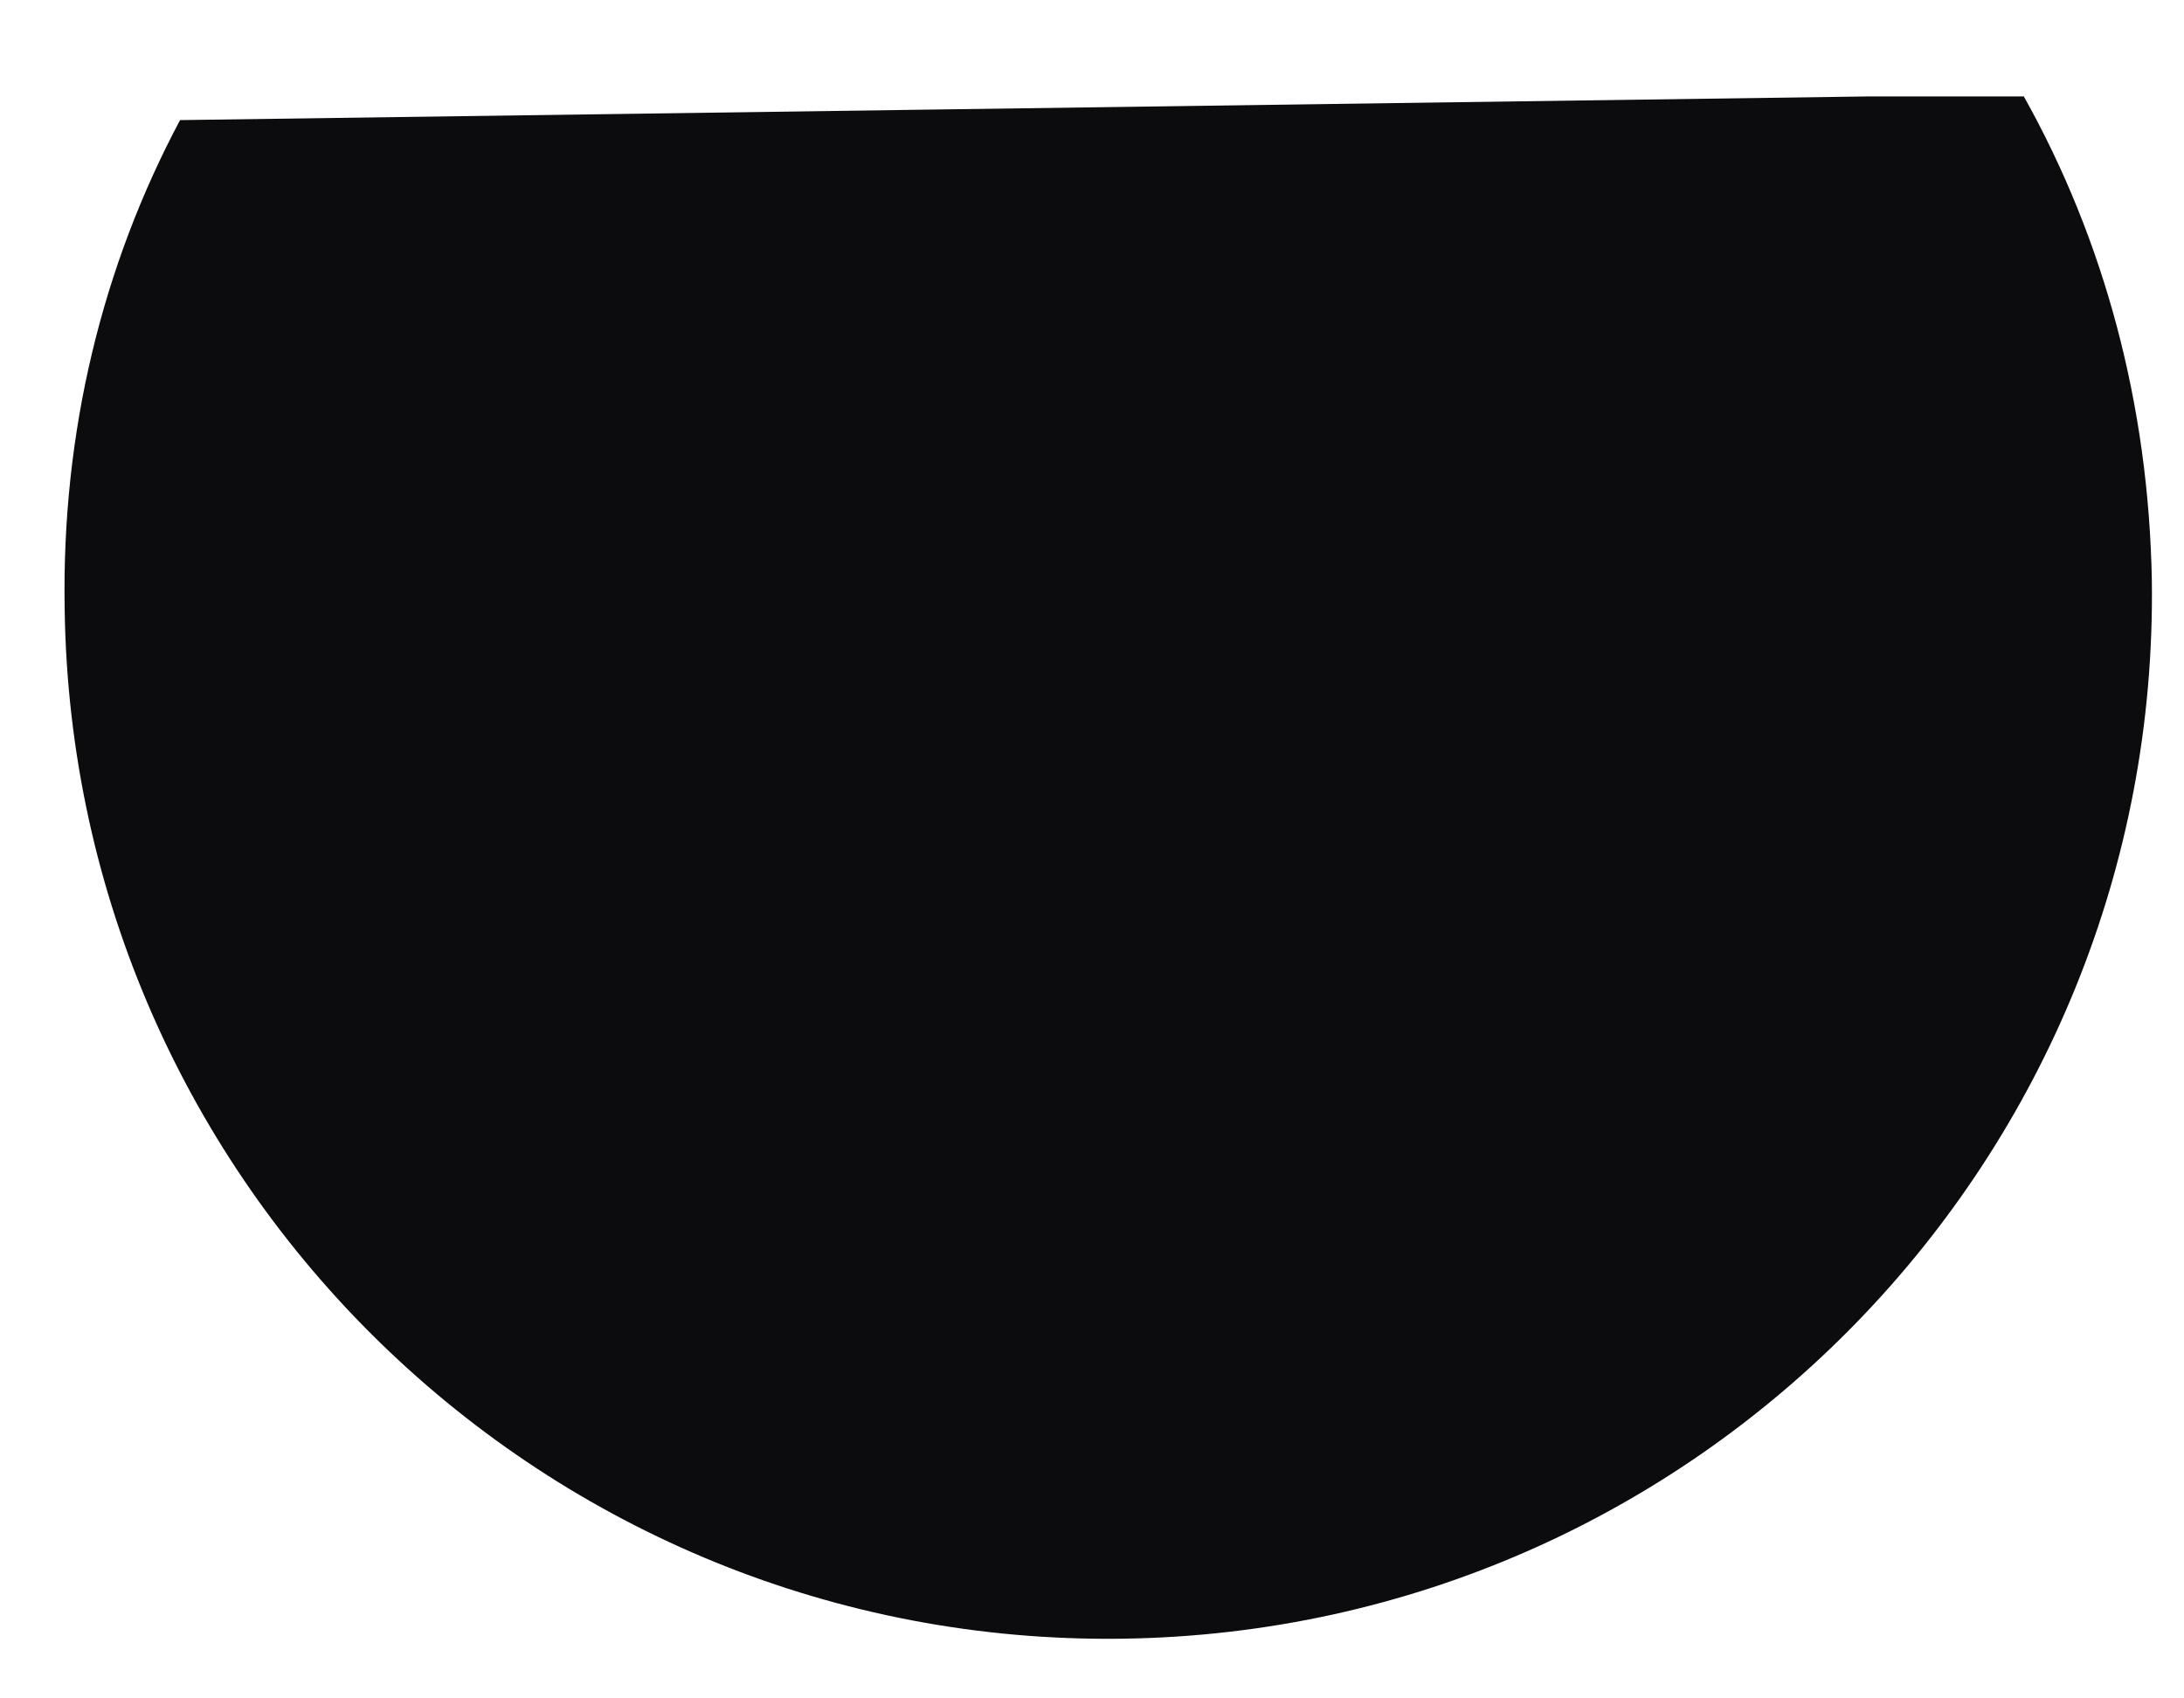 <?xml version="1.0" encoding="UTF-8"?> <svg xmlns="http://www.w3.org/2000/svg" width="18" height="14" viewBox="0 0 18 14" fill="none"><path d="M17.735 4.785C17.8 9.531 14.008 13.442 9.251 13.508C4.508 13.573 0.598 9.778 0.533 5.019C0.507 3.559 0.845 2.19 1.484 0.99L15.389 0.795C15.819 0.795 16.262 0.795 16.68 0.795C17.344 1.981 17.709 3.337 17.735 4.785Z" fill="#0C0C0E"></path></svg> 